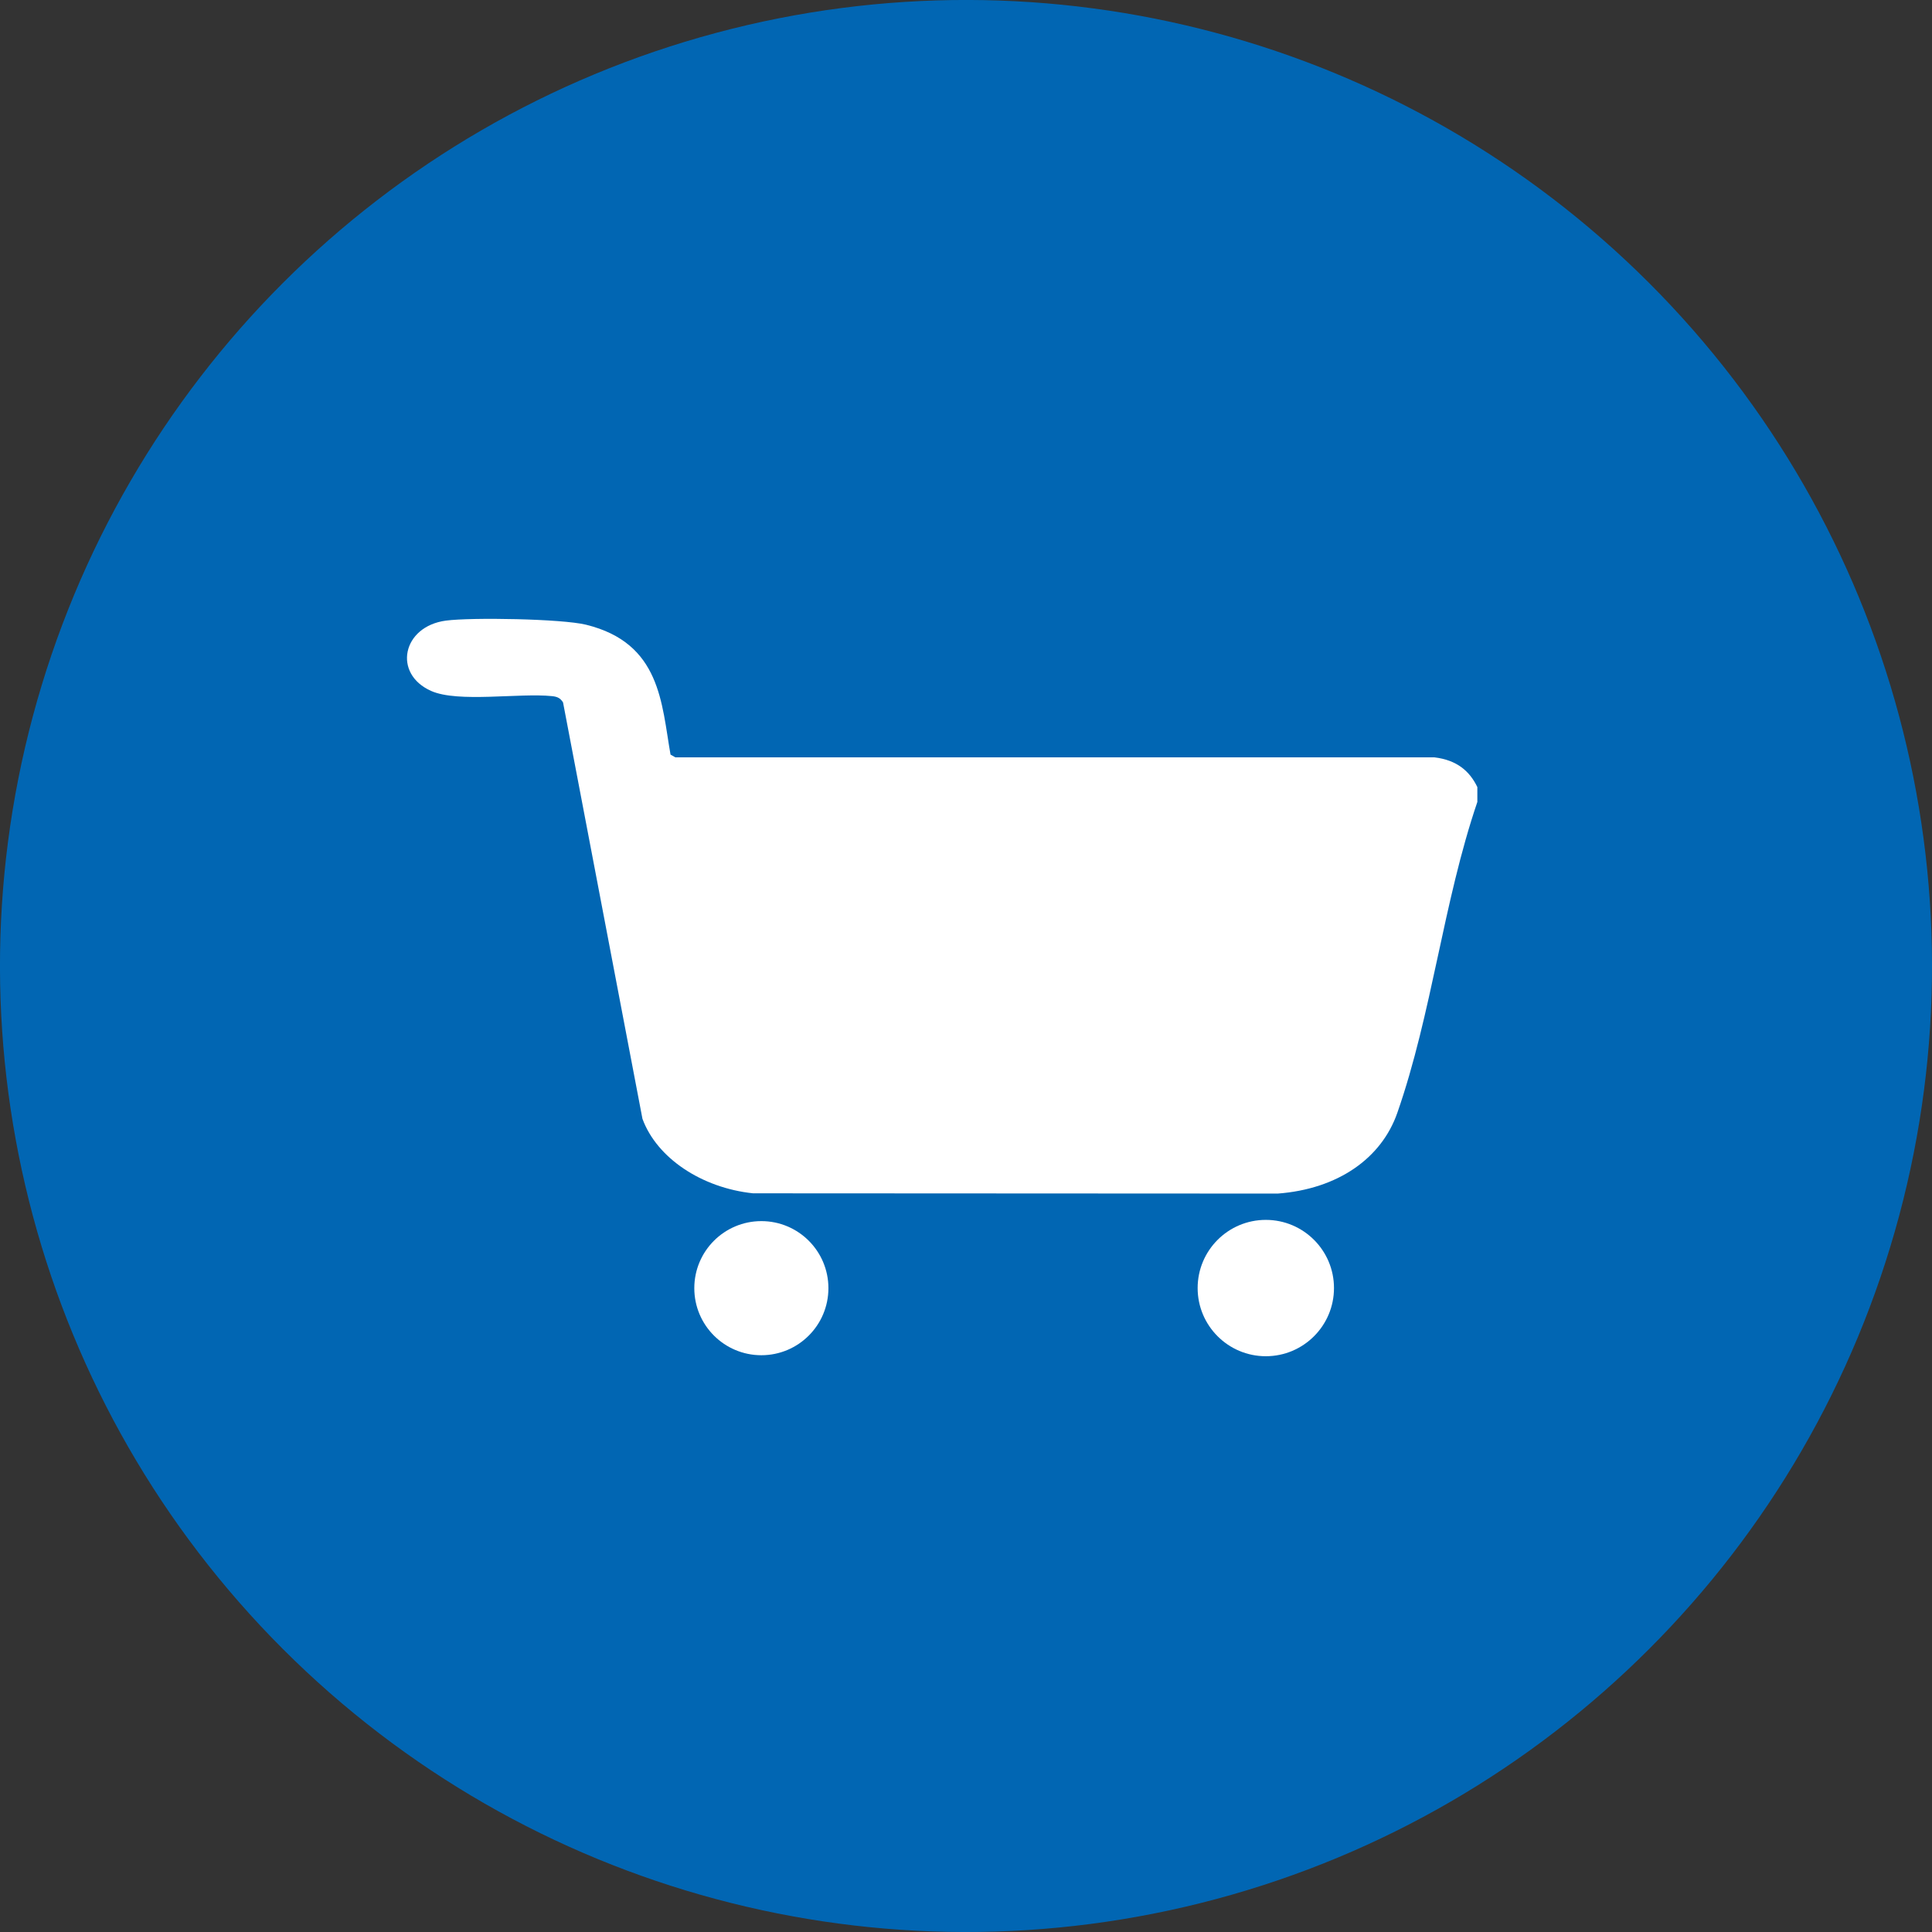 <?xml version="1.0" encoding="UTF-8"?>
<svg id="Ebene_2" data-name="Ebene 2" xmlns="http://www.w3.org/2000/svg" viewBox="0 0 2754.76 2754.75">
  <rect x="0" y="0" width="2754.76" height="2754.75" fill="#333333" stroke="none"/>
  <defs>
    <style>
      .cls-1 {
        fill: #fff;
      }

      .cls-2 {
        fill: #0166b3;
      }
    </style>
  </defs>
  <g id="_ëîé_1" data-name="‘ëîé_1">
    <circle class="cls-2" cx="1377.38" cy="1377.37" r="1377.38" transform="translate(-570.52 1377.38) rotate(-45)"/>
    <g>
      <path class="cls-1" d="M2106.49,1122.27v21.2c-48.73,143.22-64.58,301.36-114.15,443.39-22.56,64.62-84.52,108.55-170.48,115.01l-748.15-.38c-73.18-7.71-137.16-50.27-157.67-106.29l-113.23-593.7c-3.68-5.73-7.48-8.08-15.55-8.91-46.79-4.84-134.03,9.7-172.51-7.4-55.08-24.48-41.2-91.98,21-100.28,36.3-4.84,165.51-2.61,199.9,5.85,106.52,26.18,107.54,112.02,120.42,185.19l6.95,3.94h1082.36c31.88,3.84,50.08,19.51,61.12,42.4Z"/>
      <circle class="cls-1" cx="1804.87" cy="1836.58" r="97.2"/>
      <circle class="cls-1" cx="1085.59" cy="1836.75" r="95.61"/>
    </g>
  </g>
</svg>